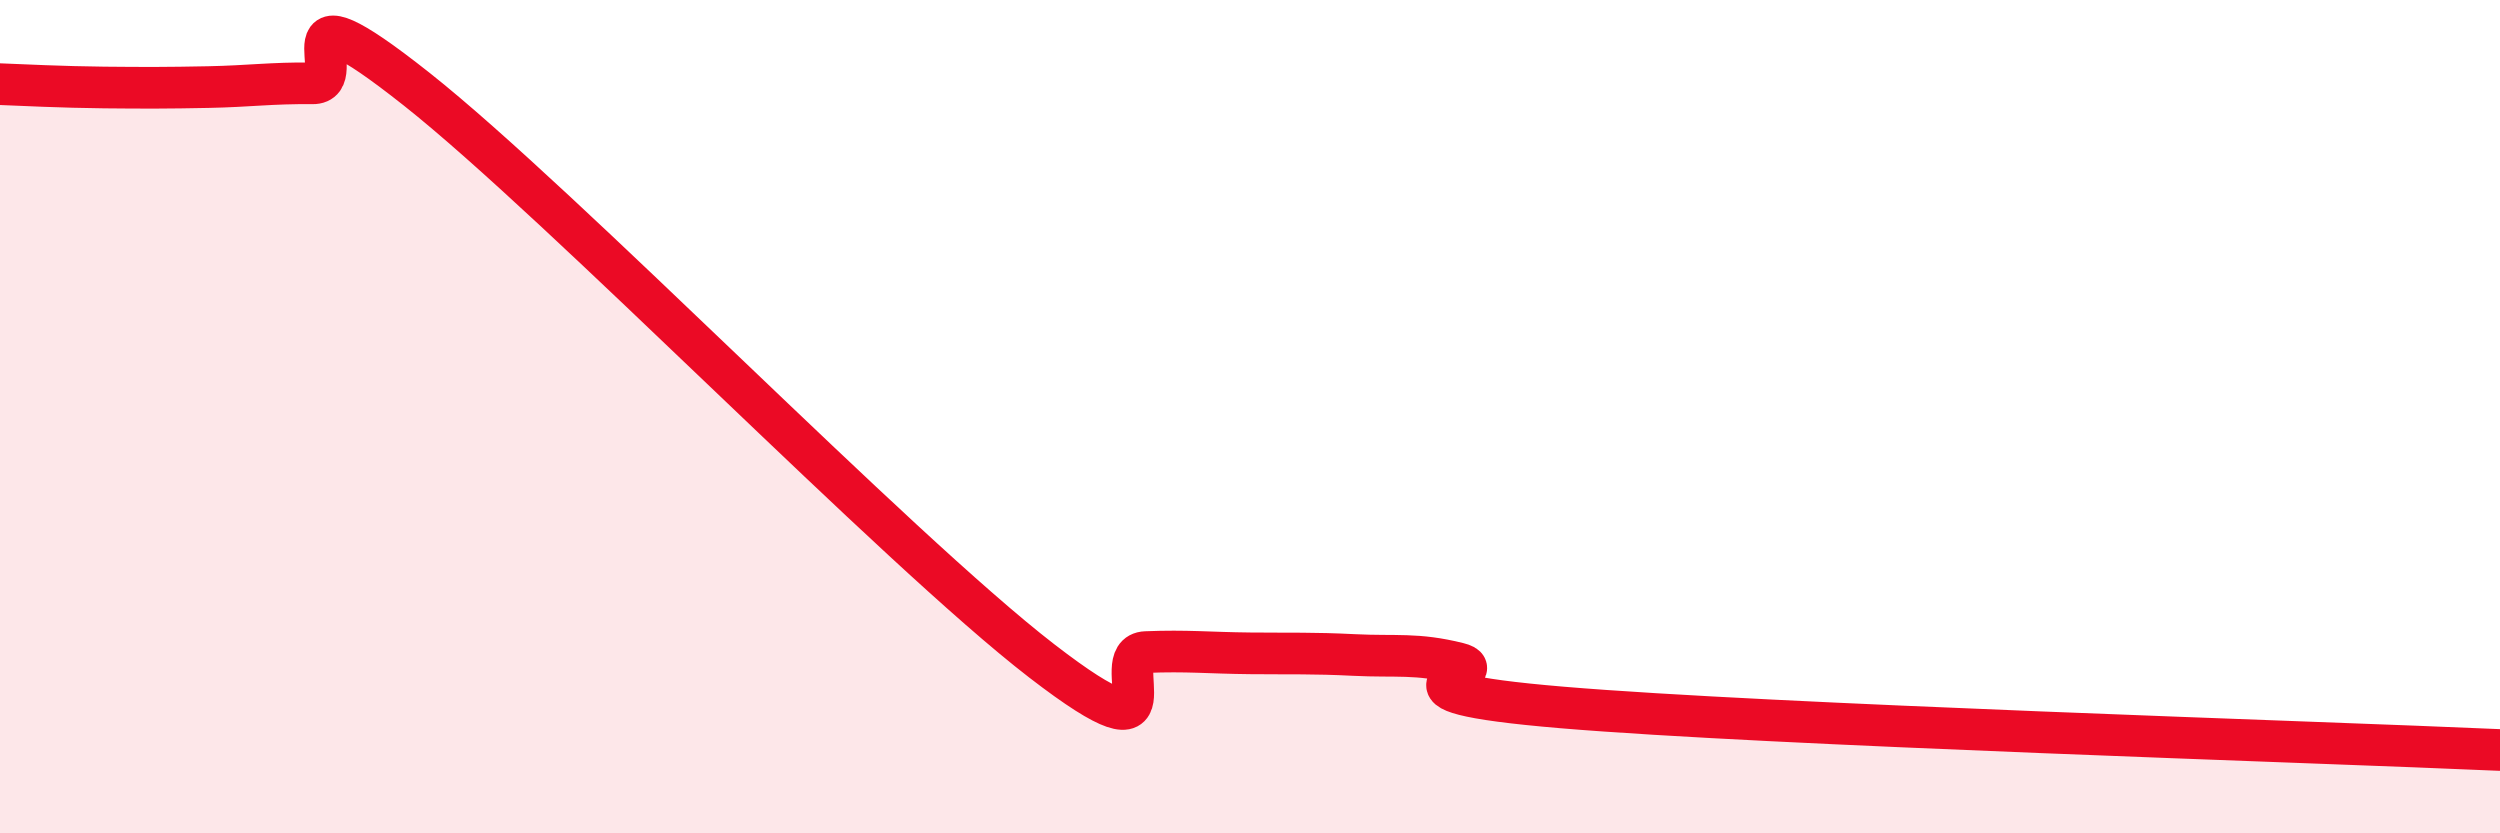 
    <svg width="60" height="20" viewBox="0 0 60 20" xmlns="http://www.w3.org/2000/svg">
      <path
        d="M 0,2.02 C 0.5,2.04 1.5,2.09 2.5,2.1 C 3.5,2.11 4,2.11 5,2.09 C 6,2.07 6.5,1.99 7.5,2 C 8.5,2.01 6.5,-0.63 10,2.14 C 13.5,4.91 21.5,13.16 25,15.86 C 28.5,18.56 26.5,15.69 27.5,15.65 C 28.5,15.61 29,15.67 30,15.68 C 31,15.69 31.5,15.67 32.5,15.72 C 33.5,15.77 34,15.67 35,15.92 C 36,16.17 32.5,16.56 37.5,16.98 C 42.5,17.4 55.5,17.8 60,18L60 20L0 20Z"
        fill="#EB0A25"
        opacity="0.1"
        stroke-linecap="round"
        stroke-linejoin="round"
      />
      <path
        d="M 0,2.02 C 0.5,2.04 1.5,2.09 2.5,2.1 C 3.5,2.11 4,2.11 5,2.09 C 6,2.07 6.5,1.99 7.5,2 C 8.5,2.01 6.5,-0.63 10,2.14 C 13.5,4.91 21.5,13.16 25,15.86 C 28.5,18.56 26.5,15.69 27.5,15.65 C 28.5,15.61 29,15.67 30,15.68 C 31,15.69 31.5,15.67 32.5,15.72 C 33.5,15.77 34,15.67 35,15.92 C 36,16.17 32.5,16.56 37.5,16.98 C 42.5,17.4 55.5,17.8 60,18"
        stroke="#EB0A25"
        stroke-width="1"
        fill="none"
        stroke-linecap="round"
        stroke-linejoin="round"
      />
    </svg>
  